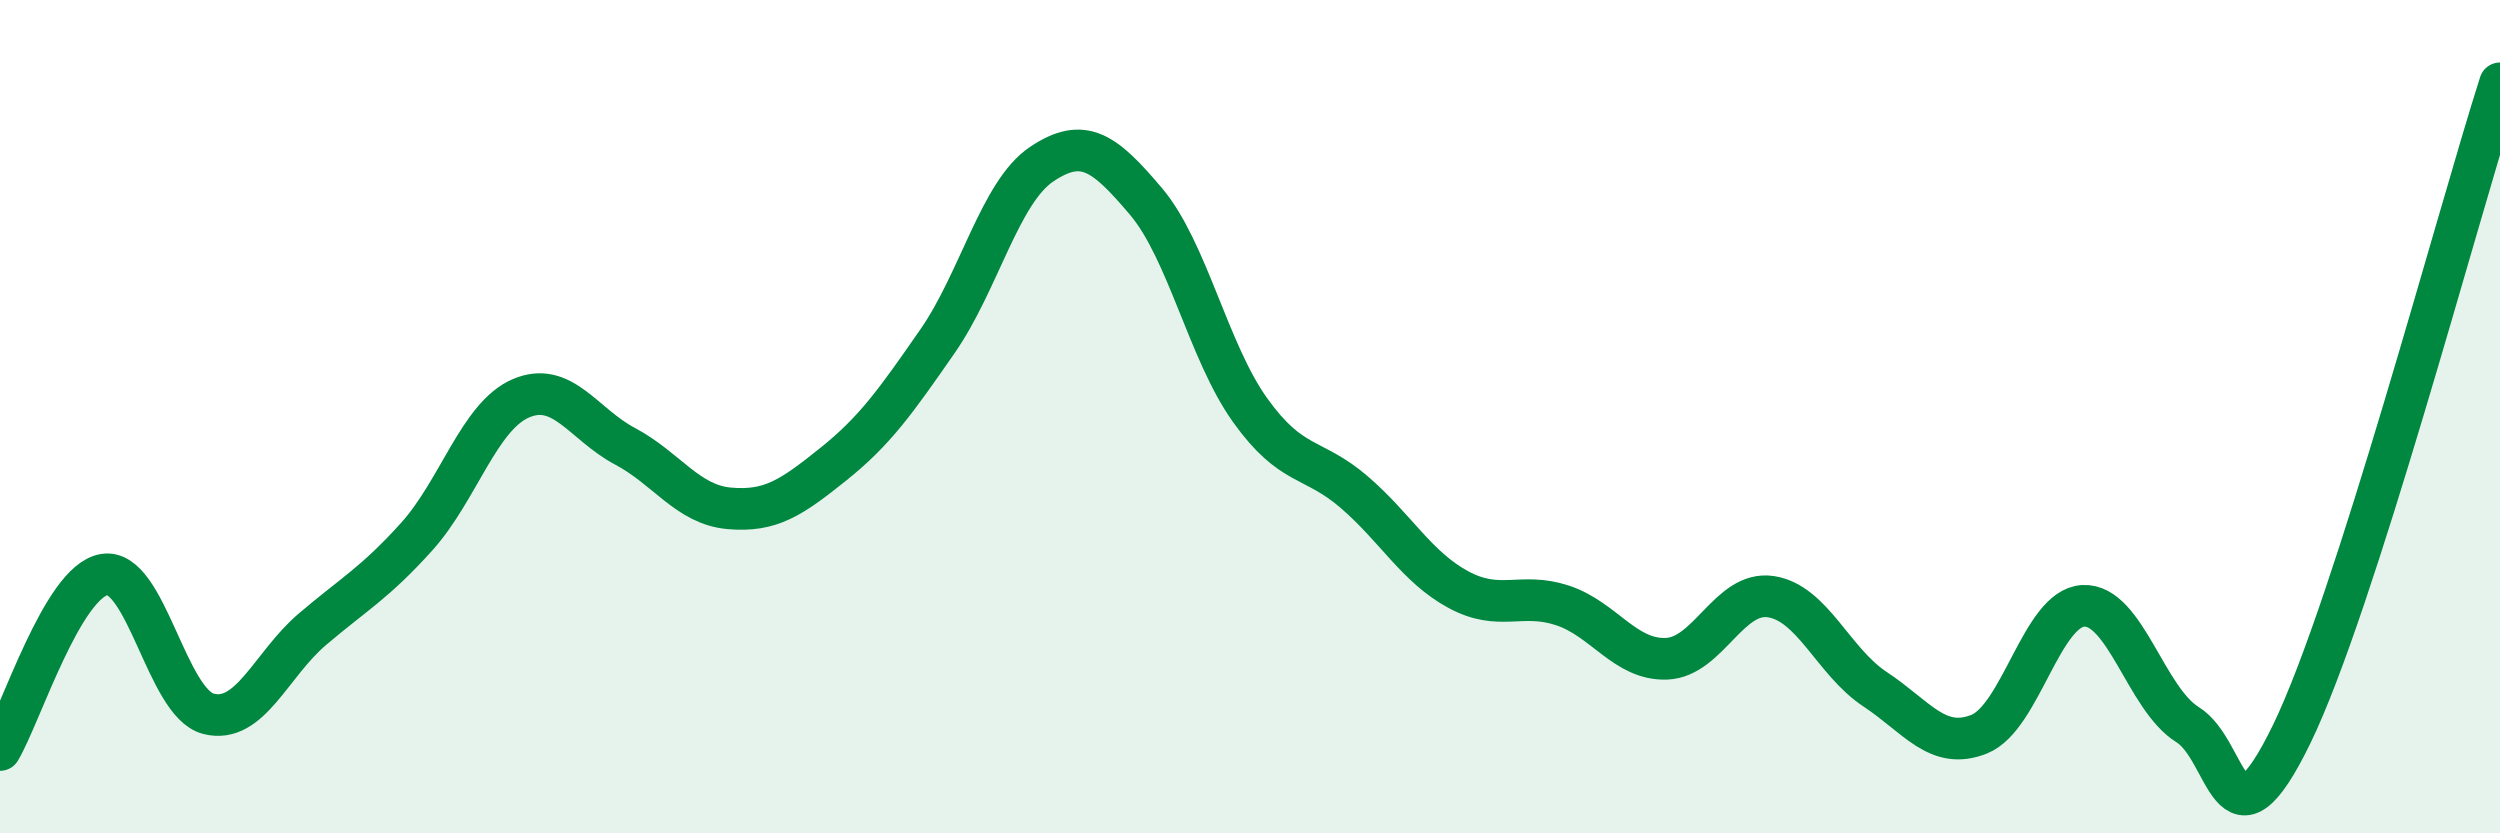 
    <svg width="60" height="20" viewBox="0 0 60 20" xmlns="http://www.w3.org/2000/svg">
      <path
        d="M 0,18 C 0.5,17.16 1.5,13.96 2.5,13.79 C 3.5,13.62 4,16.87 5,17.13 C 6,17.39 6.5,15.95 7.5,15.1 C 8.5,14.25 9,13.99 10,12.88 C 11,11.77 11.5,9.99 12.5,9.56 C 13.5,9.13 14,10.18 15,10.71 C 16,11.24 16.5,12.11 17.5,12.2 C 18.5,12.29 19,11.94 20,11.14 C 21,10.34 21.5,9.63 22.5,8.19 C 23.5,6.75 24,4.61 25,3.94 C 26,3.27 26.5,3.65 27.5,4.83 C 28.5,6.01 29,8.44 30,9.84 C 31,11.24 31.5,10.95 32.5,11.81 C 33.5,12.67 34,13.61 35,14.15 C 36,14.69 36.5,14.2 37.5,14.53 C 38.5,14.86 39,15.85 40,15.81 C 41,15.77 41.5,14.17 42.5,14.32 C 43.5,14.47 44,15.88 45,16.54 C 46,17.2 46.5,18.02 47.5,17.62 C 48.5,17.22 49,14.59 50,14.54 C 51,14.49 51.5,16.77 52.5,17.39 C 53.5,18.01 53.5,20.7 55,17.62 C 56.5,14.54 59,5.12 60,2L60 20L0 20Z"
        fill="#008740"
        opacity="0.1"
        stroke-linecap="round"
        stroke-linejoin="round"
      />
      <path
        d="M 0,18 C 0.5,17.16 1.5,13.96 2.5,13.79 C 3.5,13.62 4,16.87 5,17.13 C 6,17.39 6.5,15.95 7.5,15.1 C 8.5,14.25 9,13.99 10,12.88 C 11,11.77 11.5,9.99 12.5,9.56 C 13.5,9.13 14,10.18 15,10.71 C 16,11.24 16.5,12.11 17.5,12.2 C 18.5,12.29 19,11.94 20,11.14 C 21,10.34 21.5,9.63 22.5,8.19 C 23.5,6.75 24,4.61 25,3.94 C 26,3.27 26.5,3.65 27.5,4.83 C 28.5,6.01 29,8.44 30,9.84 C 31,11.24 31.5,10.95 32.5,11.81 C 33.5,12.67 34,13.61 35,14.15 C 36,14.69 36.5,14.2 37.5,14.53 C 38.5,14.86 39,15.85 40,15.81 C 41,15.77 41.5,14.17 42.5,14.32 C 43.5,14.47 44,15.88 45,16.54 C 46,17.2 46.5,18.02 47.5,17.62 C 48.5,17.22 49,14.59 50,14.54 C 51,14.49 51.5,16.77 52.5,17.39 C 53.5,18.01 53.5,20.7 55,17.62 C 56.5,14.54 59,5.12 60,2"
        stroke="#008740"
        stroke-width="1"
        fill="none"
        stroke-linecap="round"
        stroke-linejoin="round"
      />
    </svg>
  